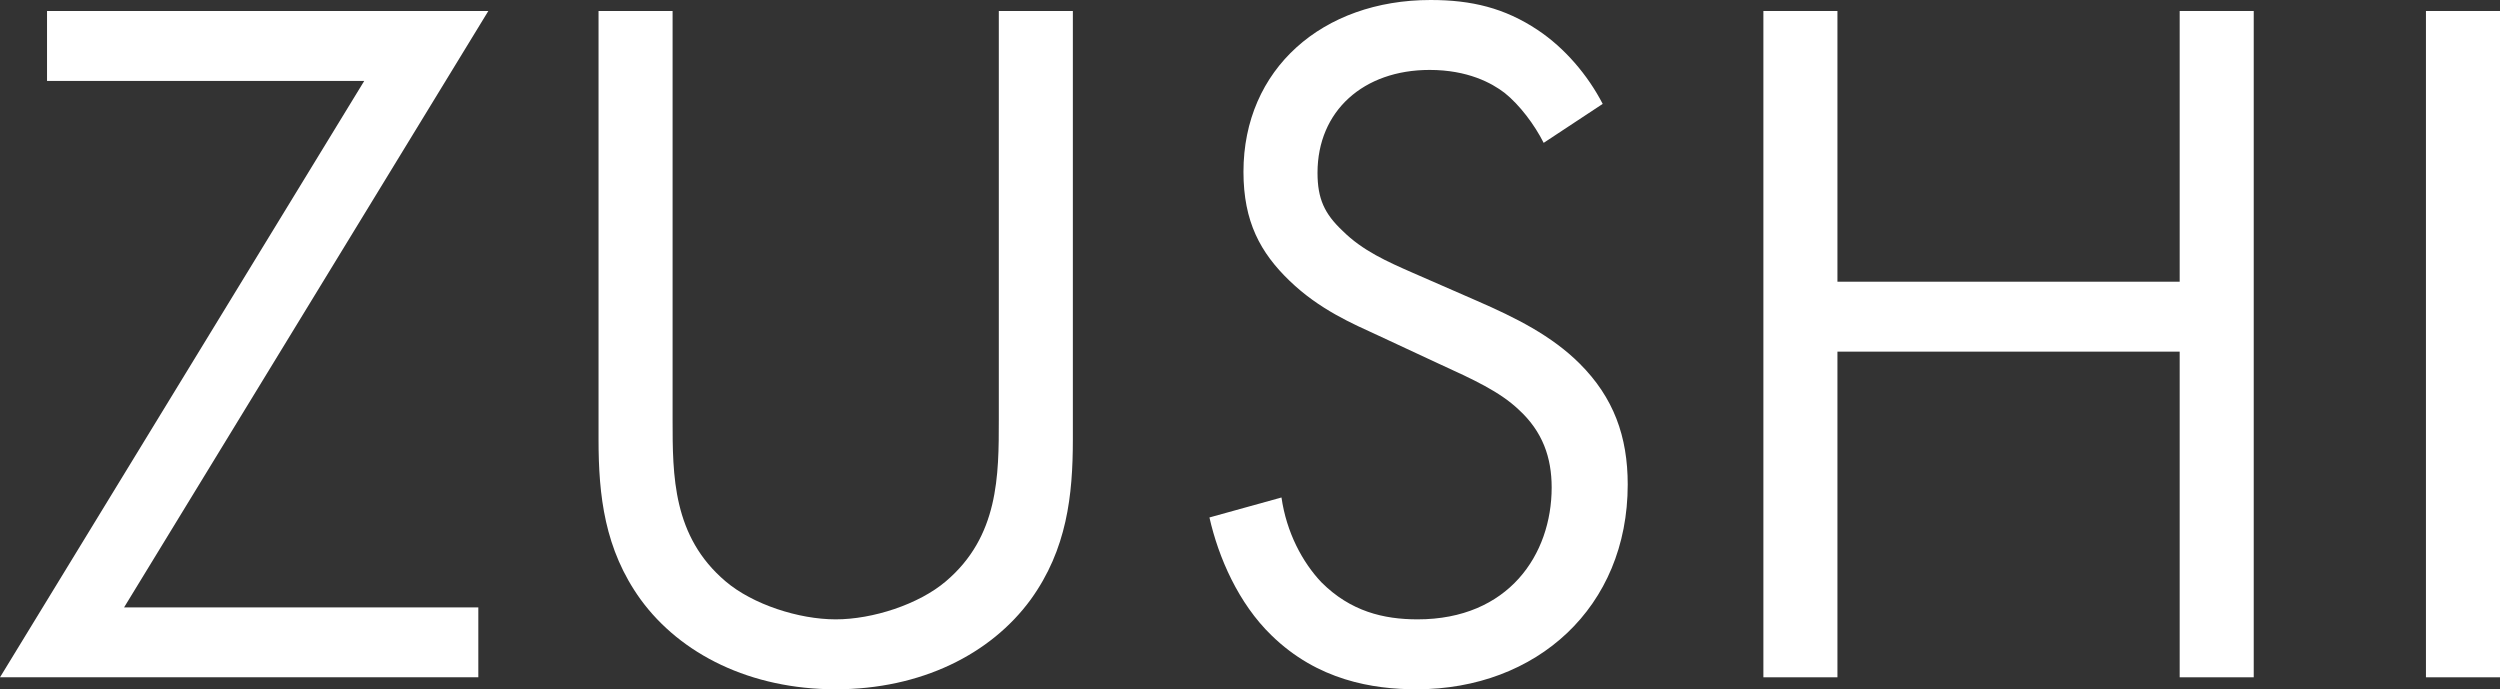 <svg width="700" height="193" viewBox="0 0 700 193" fill="none" xmlns="http://www.w3.org/2000/svg">
<rect x="0" y="0" width="700" height="193" fill="#333333" stroke="none"/>
<path d="M136.733 3.077L34.744 170.064H133.931V189.643H0L101.989 22.657H13.169V3.077H136.733Z" fill="white"/>
<path d="M188.325 3.077V117.478C188.325 133.142 188.325 150.204 203.175 162.791C210.74 169.225 223.629 173.42 233.996 173.42C244.363 173.42 257.252 169.225 264.817 162.791C279.667 150.204 279.667 133.142 279.667 117.478V3.077H300.401V123.072C300.401 138.736 298.72 153.841 288.633 167.826C277.425 183.21 257.812 193 233.996 193C210.18 193 190.566 183.21 179.359 167.826C169.272 153.841 167.591 138.736 167.591 123.072V3.077H188.325Z" fill="white"/>
<path d="M448.757 29.09L432.226 39.999C429.704 34.964 425.501 29.37 421.299 26.013C417.656 23.216 410.931 19.58 400.284 19.58C381.792 19.58 368.903 31.048 368.903 48.39C368.903 55.662 370.864 59.858 375.908 64.613C381.512 70.207 388.516 73.284 395.521 76.361L413.453 84.193C424.381 88.948 434.467 93.983 442.313 101.814C451.839 111.325 455.762 122.233 455.762 135.659C455.762 170.064 430.265 193 396.642 193C384.313 193 368.903 190.483 356.014 177.896C346.768 168.945 341.164 156.078 338.642 144.89L358.816 139.296C360.217 149.086 364.7 157.477 370.024 163.071C378.149 171.183 387.396 173.42 396.922 173.42C422.419 173.42 434.467 155.239 434.467 136.499C434.467 128.107 431.946 120.835 425.221 114.681C419.898 109.646 412.613 106.29 402.806 101.814L385.995 93.983C378.71 90.626 369.463 86.71 361.058 78.599C352.932 70.767 348.169 62.096 348.169 48.11C348.169 19.3 370.304 0 400.564 0C412.052 0 421.299 2.238 430.545 8.391C438.11 13.426 444.554 20.978 448.757 29.09Z" fill="white"/>
<path d="M514.484 3.077V78.878H610.309V3.077H631.043V189.643H610.309V98.458H514.484V189.643H493.749V3.077H514.484Z" fill="white"/>
<path d="M679.266 3.077H700V189.643H679.266V3.077Z" fill="white"/>
</svg>
